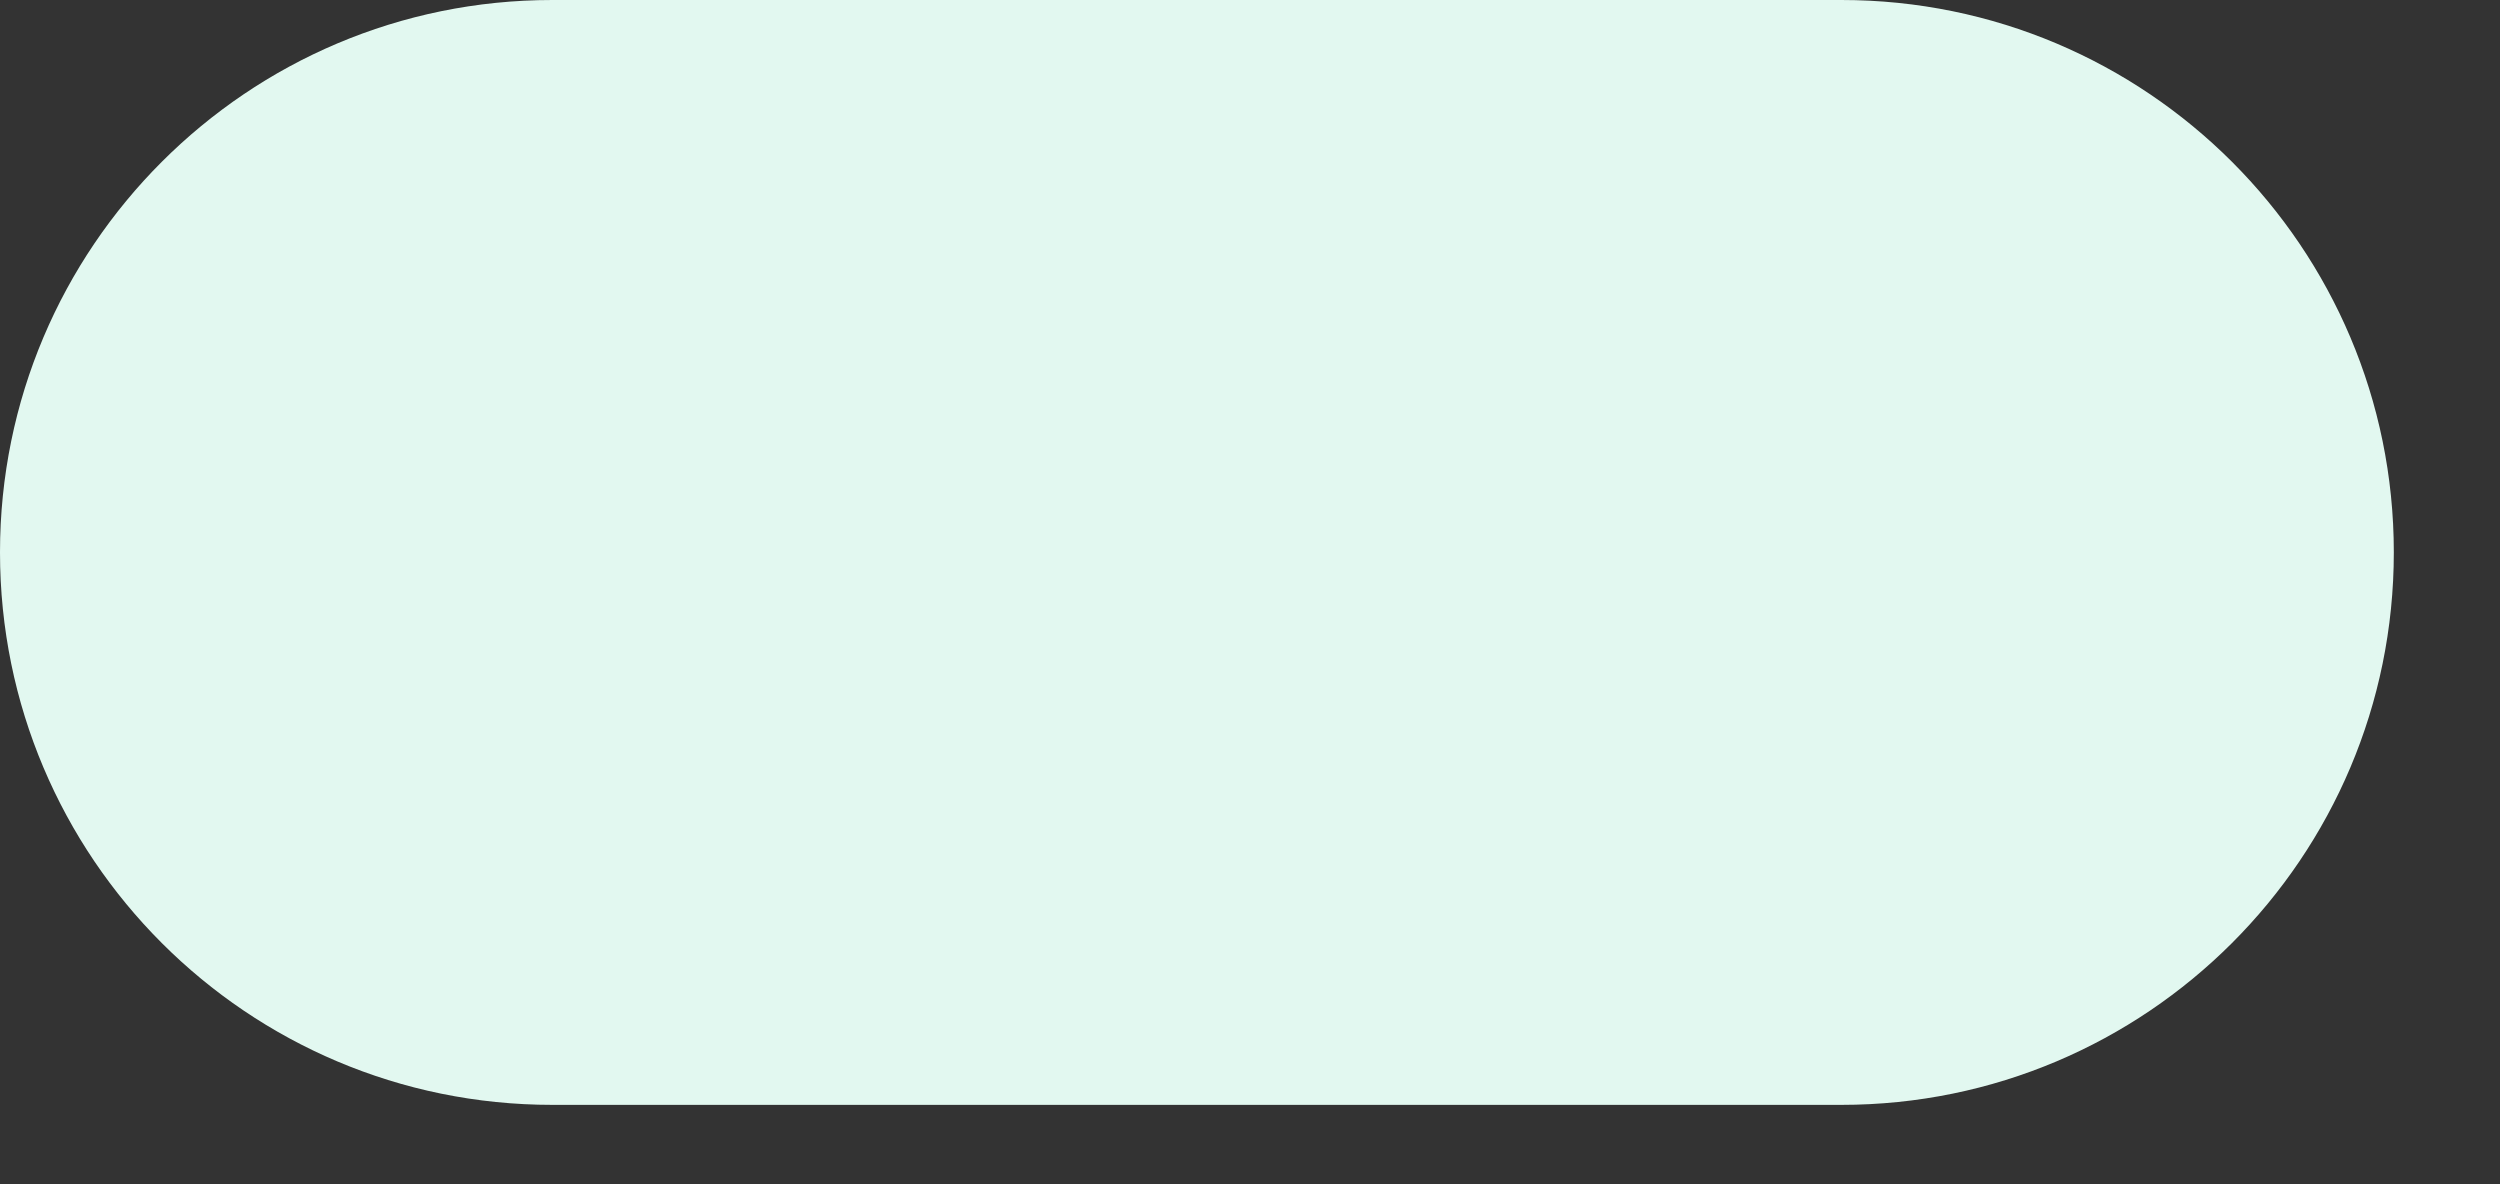 <?xml version="1.0" encoding="utf-8"?>
<svg xmlns="http://www.w3.org/2000/svg" fill="none" height="100%" overflow="visible" preserveAspectRatio="none" style="display: block;" viewBox="0 0 19 9" width="100%">
<rect x="0" y="0" width="19" height="9" fill="#333333" stroke="none"/>
<path d="M13.994 0H4.198C1.88 0 0 1.88 0 4.198C0 6.517 1.88 8.397 4.198 8.397H13.994C16.313 8.397 18.193 6.517 18.193 4.198C18.193 1.88 16.313 0 13.994 0Z" fill="#E2F8F0" id="Vector"/>
</svg>